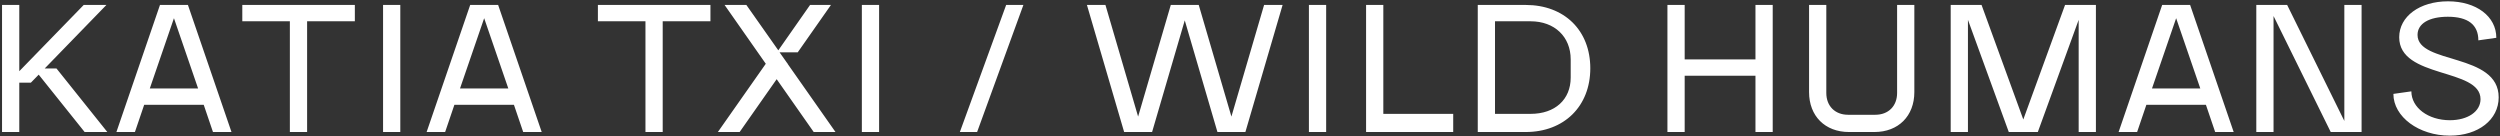 <?xml version="1.0" encoding="UTF-8"?> <svg xmlns="http://www.w3.org/2000/svg" width="606" height="33" viewBox="0 0 606 33" fill="none"><rect x="0" y="0" width="606" height="33" fill="#333333" stroke="none"/> <path d="M0.494 1.2H4.674V17.26L20.294 1.2H25.794L10.834 16.6H13.694L26.014 32H20.514L9.382 18.096L7.49 20.032H4.674V32H0.494V1.2ZM32.705 32H28.217L38.777 1.2H45.553L56.113 32H51.625L49.381 25.4H34.949L32.705 32ZM36.313 21.44H48.017L42.165 4.412L36.313 21.44ZM58.735 5.16V1.2H86.015V5.16H74.443V32H70.263V5.16H58.735ZM92.854 32V1.2H97.034V32H92.854ZM107.901 32H103.413L113.973 1.2H120.749L131.309 32H126.821L124.577 25.4H110.145L107.901 32ZM111.509 21.44H123.213L117.361 4.412L111.509 21.44ZM144.931 5.16V1.2H172.211V5.16H160.639V32H156.459V5.16H144.931ZM174.01 32L185.626 15.456L175.638 1.2H180.918L188.662 12.2L196.362 1.2H201.422L193.37 12.684H188.97L190.862 15.368H190.95L190.906 15.456L202.522 32H197.242L188.266 19.196L179.29 32H174.01ZM208.913 32V1.2H213.093V32H208.913ZM232.671 32L243.891 1.2H248.071L236.851 32H232.671ZM272.491 32L263.471 1.2H267.959L275.879 28.26L283.799 1.2H290.575L298.495 28.26L306.415 1.2H310.903L301.883 32H295.107L287.187 4.94L279.267 32H272.491ZM317.28 32V1.2H321.46V32H317.28ZM331.138 32V1.2H335.318V27.6H352.258V32H331.138ZM358.209 1.2H369.825C379.197 1.2 385.489 7.36 385.489 16.556C385.489 25.752 379.153 32 369.825 32H358.209V1.2ZM362.389 27.6H371.013C376.953 27.6 380.737 24.124 380.737 18.8V14.4C380.737 8.9 376.821 5.16 371.013 5.16H362.389V27.6ZM408.365 32H404.185V1.2H408.365V14.4H425.525V1.2H429.705V32H425.525V18.36H408.365V32ZM448.197 32C442.389 32 438.517 28.128 438.517 22.32V1.2H442.697V22.54C442.697 25.708 444.809 27.82 447.977 27.82H454.577C457.745 27.82 459.857 25.708 459.857 22.54V1.2H464.037V22.32C464.037 28.128 460.165 32 454.357 32H448.197ZM477.029 32H472.849V1.2H480.329L490.449 28.964L500.569 1.2H508.049V32H503.869V4.808L493.969 32H486.929L477.029 4.808V32ZM518.037 32H513.549L524.109 1.2H530.885L541.445 32H536.957L534.713 25.4H520.281L518.037 32ZM521.645 21.44H533.349L527.497 4.412L521.645 21.44ZM551.107 32H546.927V1.2H554.407L568.267 29.316V1.2H572.447V32H564.967L551.107 3.884V32ZM580.159 22.76L584.515 22.144C584.515 26.104 588.607 29.14 593.843 29.14C598.199 29.14 601.279 27.028 601.279 24.036C601.279 16.424 581.567 19.108 581.567 9.032C581.567 3.972 586.539 0.32 593.403 0.32C600.267 0.32 605.107 3.972 605.107 9.164L600.751 9.78C600.751 5.996 598.243 4.06 593.359 4.06C588.783 4.06 586.011 5.732 586.011 8.46C586.011 15.676 605.679 12.728 605.679 23.596C605.679 29.008 600.751 32.88 593.843 32.88C586.319 32.88 580.159 28.304 580.159 22.76Z" fill="white"></path> </svg> 